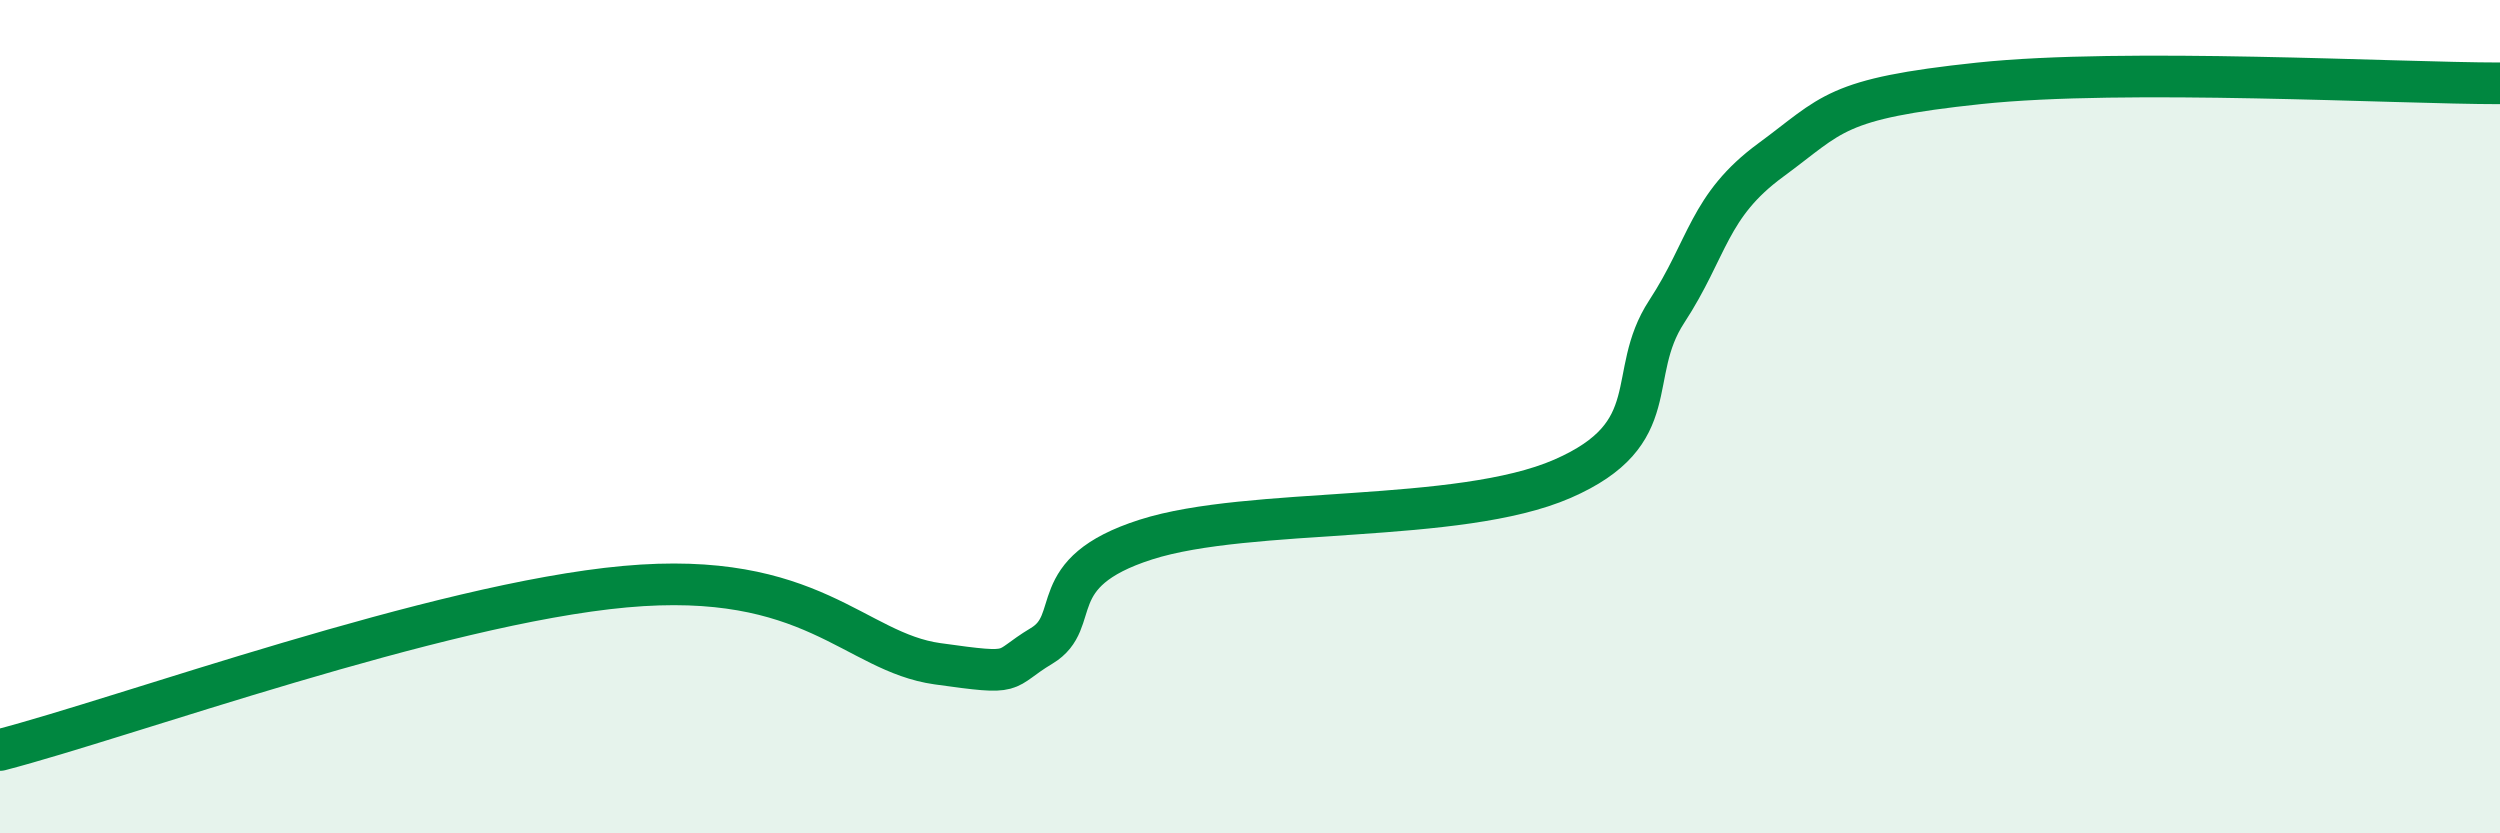 
    <svg width="60" height="20" viewBox="0 0 60 20" xmlns="http://www.w3.org/2000/svg">
      <path
        d="M 0,18 C 3,17.22 10.5,14.49 15,14.08 C 19.5,13.67 20.5,15.65 22.5,15.93 C 24.5,16.21 24,16.1 25,15.5 C 26,14.9 25,13.75 27.5,12.95 C 30,12.15 35,12.58 37.5,11.49 C 40,10.4 39,9.01 40,7.48 C 41,5.95 41,4.94 42.5,3.84 C 44,2.74 44,2.37 47.5,2 C 51,1.63 57.5,2 60,2L60 20L0 20Z"
        fill="#008740"
        opacity="0.1"
        stroke-linecap="round"
        stroke-linejoin="round"
      />
      <path
        d="M 0,18 C 3,17.22 10.5,14.49 15,14.08 C 19.5,13.67 20.5,15.65 22.5,15.93 C 24.5,16.21 24,16.1 25,15.5 C 26,14.9 25,13.75 27.5,12.95 C 30,12.15 35,12.58 37.5,11.49 C 40,10.4 39,9.01 40,7.48 C 41,5.95 41,4.94 42.5,3.84 C 44,2.74 44,2.37 47.5,2 C 51,1.63 57.5,2 60,2"
        stroke="#008740"
        stroke-width="1"
        fill="none"
        stroke-linecap="round"
        stroke-linejoin="round"
      />
    </svg>
  